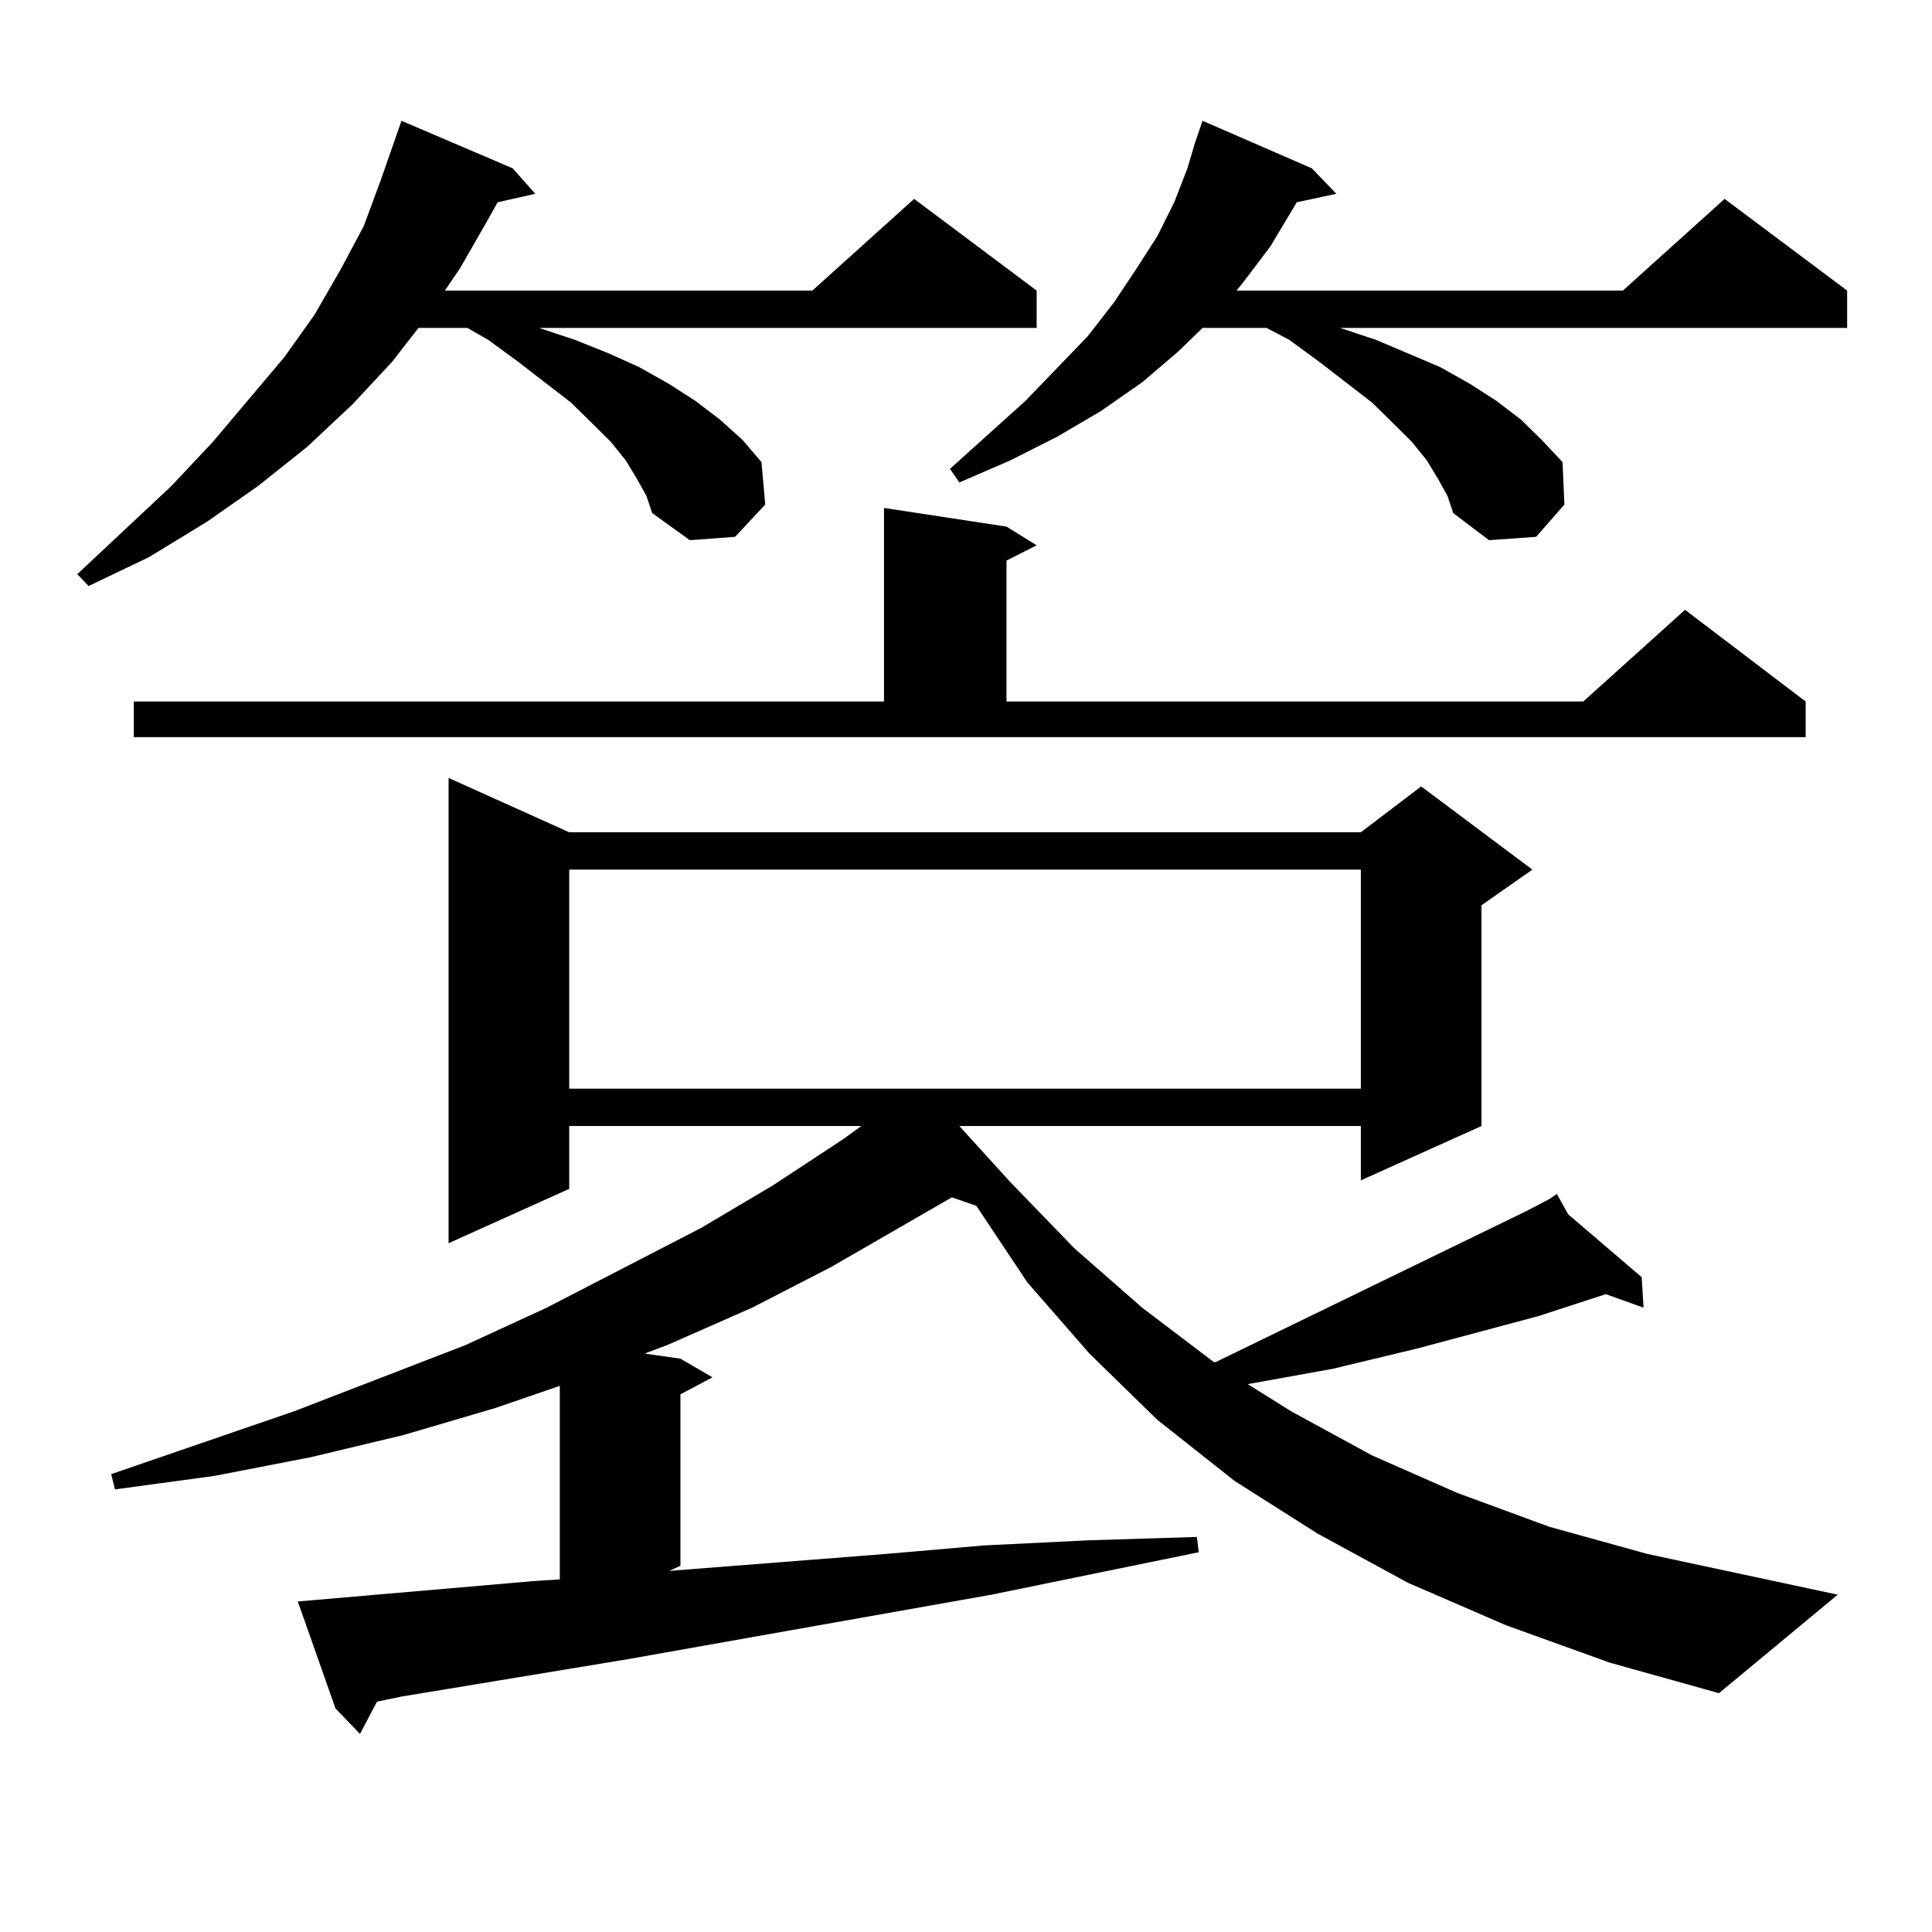 <?xml version="1.0" encoding="utf-8"?>
<!-- Generator: Adobe Illustrator 16.0.0, SVG Export Plug-In . SVG Version: 6.00 Build 0)  -->
<!DOCTYPE svg PUBLIC "-//W3C//DTD SVG 1.1//EN" "http://www.w3.org/Graphics/SVG/1.1/DTD/svg11.dtd">
<svg version="1.1" id="图层_1" xmlns="http://www.w3.org/2000/svg" xmlns:xlink="http://www.w3.org/1999/xlink" x="0px" y="0px"
	 width="1000px" height="1000px" viewBox="0 0 1000 1000" enable-background="new 0 0 1000 1000" xml:space="preserve">
<path d="M329.749,247.965l-5.854-9.668l-7.805-9.668l-9.756-9.668l-10.731-10.547l-27.316-21.094l-15.609-11.426l-10.731-6.152
	h-25.365l-13.658,17.578l-20.487,21.973l-23.414,21.973l-25.365,20.215l-26.341,18.457l-30.243,18.457l-31.219,14.941L40,297.184
	l48.779-45.703l21.463-22.852l37.072-43.945l15.609-21.973l13.658-23.73l11.707-21.973l8.78-23.73L207.8,62.516l57.56,24.609
	l11.707,13.184l-19.512,4.395l-4.878,8.789l-14.634,25.488l-7.805,11.426h190.239l52.682-47.461l63.413,47.461v19.336H279.018
	l18.536,6.152l17.561,7.031l15.609,7.031l15.609,8.789l13.658,8.789l12.683,9.668l11.707,10.547l9.756,11.426l1.951,21.973
	l-15.609,16.699l-23.414,1.758l-19.512-14.063l-2.927-8.789L329.749,247.965z M779.494,841.227l-50.73-21.973l-46.828-25.488
	l-42.926-27.246l-39.999-31.641l-35.121-34.277l-32.194-36.914l-26.341-39.551l-12.683-4.395l-62.438,36.035l-40.975,21.094
	l-43.901,19.336l-11.707,4.395l18.536,2.637l16.585,9.668l-16.585,8.789v88.77l-5.854,2.637l112.192-8.789l50.73-4.395l53.657-2.637
	l56.584-1.758l0.976,7.91l-107.314,21.973l-188.288,33.398L207.8,878.141l-12.683,2.637l-8.78,16.699l-12.683-13.184l-19.512-55.371
	l121.948-10.547l13.658-0.879V717.301l-33.17,11.426l-47.804,14.063l-47.804,11.426l-49.755,9.668l-51.706,7.031l-1.951-7.91
	l94.632-32.52l88.778-34.277l41.95-19.336l79.998-41.309l37.072-21.973l36.097-23.73l9.756-7.031H294.627v32.52l-62.438,28.125
	v-240.82l62.438,28.125h409.746l31.219-23.73l57.56,43.066l-26.341,18.457v114.258l-62.438,28.125v-28.125h-207.8l26.341,29.004
	l33.17,34.277l35.121,30.762l37.072,28.125h0.976l160.972-78.223l11.707-6.152l-0.976-0.879l0.976,0.879l3.902-2.637l5.854,10.547
	l38.048,32.52l0.976,15.82L831.2,669.84l-35.121,11.426l-62.438,16.699l-43.901,10.547l-24.39,4.395l-19.512,3.516l22.438,14.063
	l41.95,22.852l43.901,19.336l47.804,17.578l50.73,14.063l98.534,21.094l-61.462,50.977l-56.584-15.82L779.494,841.227z
	 M69.267,363.102H457.55V262.906l63.413,9.668l15.609,9.668l-15.609,7.91v72.949h298.529l52.682-47.461l62.438,47.461v18.457H69.267
	V363.102z M294.627,450.113v113.379h409.746V450.113H294.627z M744.373,247.965l-5.854-9.668l-7.805-9.668l-9.756-9.668
	l-10.731-10.547l-27.316-21.094l-15.609-11.426l-11.707-6.152h-33.17l-12.683,12.305l-18.536,15.82l-21.463,14.941l-22.438,13.184
	l-24.39,12.305l-26.341,11.426l-4.878-7.031l39.023-35.156l32.194-33.398l13.658-17.578l11.707-17.578l10.731-16.699l8.78-17.578
	l6.829-17.578l3.902-13.184l3.902-11.426l56.584,24.609l12.683,13.184l-20.487,4.395l-13.658,22.852l-14.634,19.336l-2.927,3.516
	H839.98l52.682-47.461l63.413,47.461v19.336H693.642l18.536,6.152l16.585,7.031l16.585,7.031l15.609,8.789l13.658,8.789
	l12.683,9.668l10.731,10.547l10.731,11.426l0.976,21.973l-14.634,16.699l-24.39,1.758l-18.536-14.063l-2.927-8.789L744.373,247.965z
	"/>
</svg>
